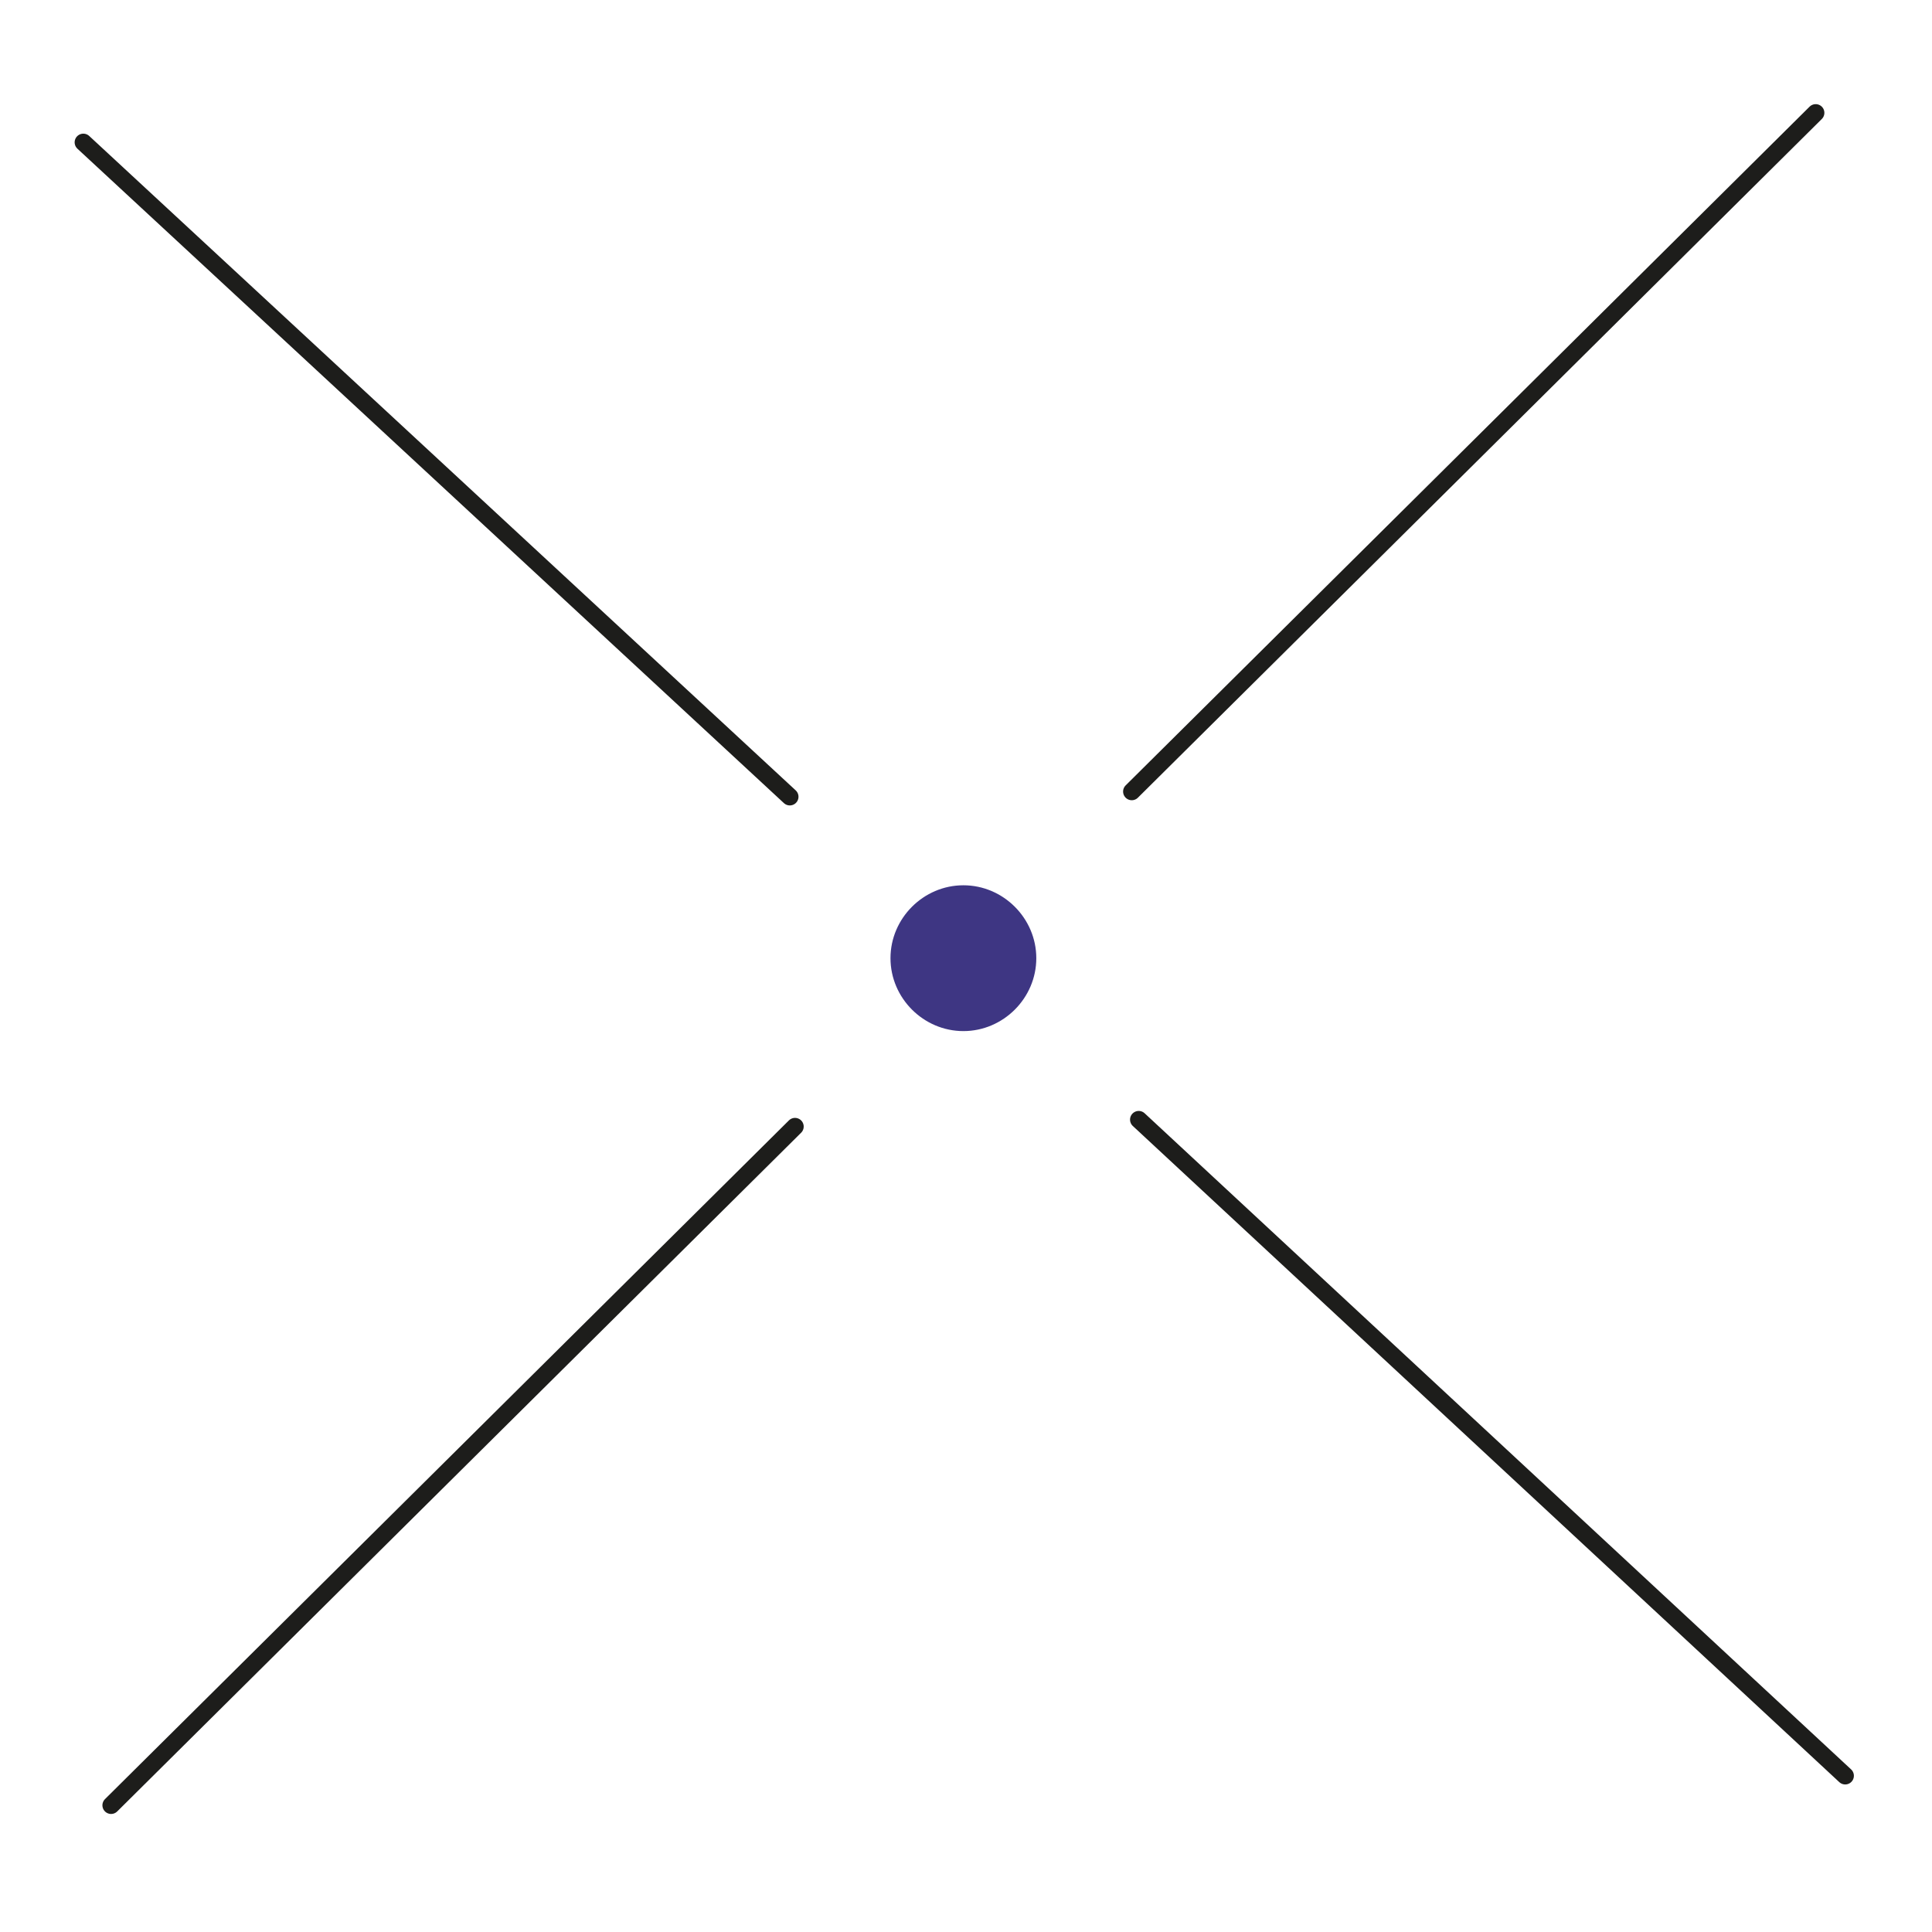 <?xml version="1.0" encoding="UTF-8"?>
<!-- Generator: Adobe Illustrator 28.0.0, SVG Export Plug-In . SVG Version: 6.00 Build 0)  -->
<svg xmlns="http://www.w3.org/2000/svg" xmlns:xlink="http://www.w3.org/1999/xlink" version="1.1" x="0px" y="0px" viewBox="0 0 111.3 111.3" style="enable-background:new 0 0 111.3 111.3;" xml:space="preserve">
<style type="text/css">
	.st0{fill:none;stroke:#1D1D1B;stroke-linecap:round;stroke-miterlimit:10;}
	.st1{fill:#3E3683;}
</style>
<g id="Calque_1">
</g>
<g id="Mode_Isolation">
	<line class="st0" x1="65.6" y1="64.5" x2="106.3" y2="102.3"></line>
	<line class="st0" x1="4.8" y1="8.2" x2="45.5" y2="45.9"></line>
	<line class="st0" x1="45.8" y1="64.9" x2="6.4" y2="104"></line>
	<line class="st0" x1="104.6" y1="6.5" x2="65.2" y2="45.6"></line>
	<path class="st1" d="M55.5,59.4c2.3,0,4.2-1.9,4.2-4.2s-1.9-4.2-4.2-4.2c-2.3,0-4.2,1.9-4.2,4.2S53.2,59.4,55.5,59.4"></path>
</g>
</svg>

